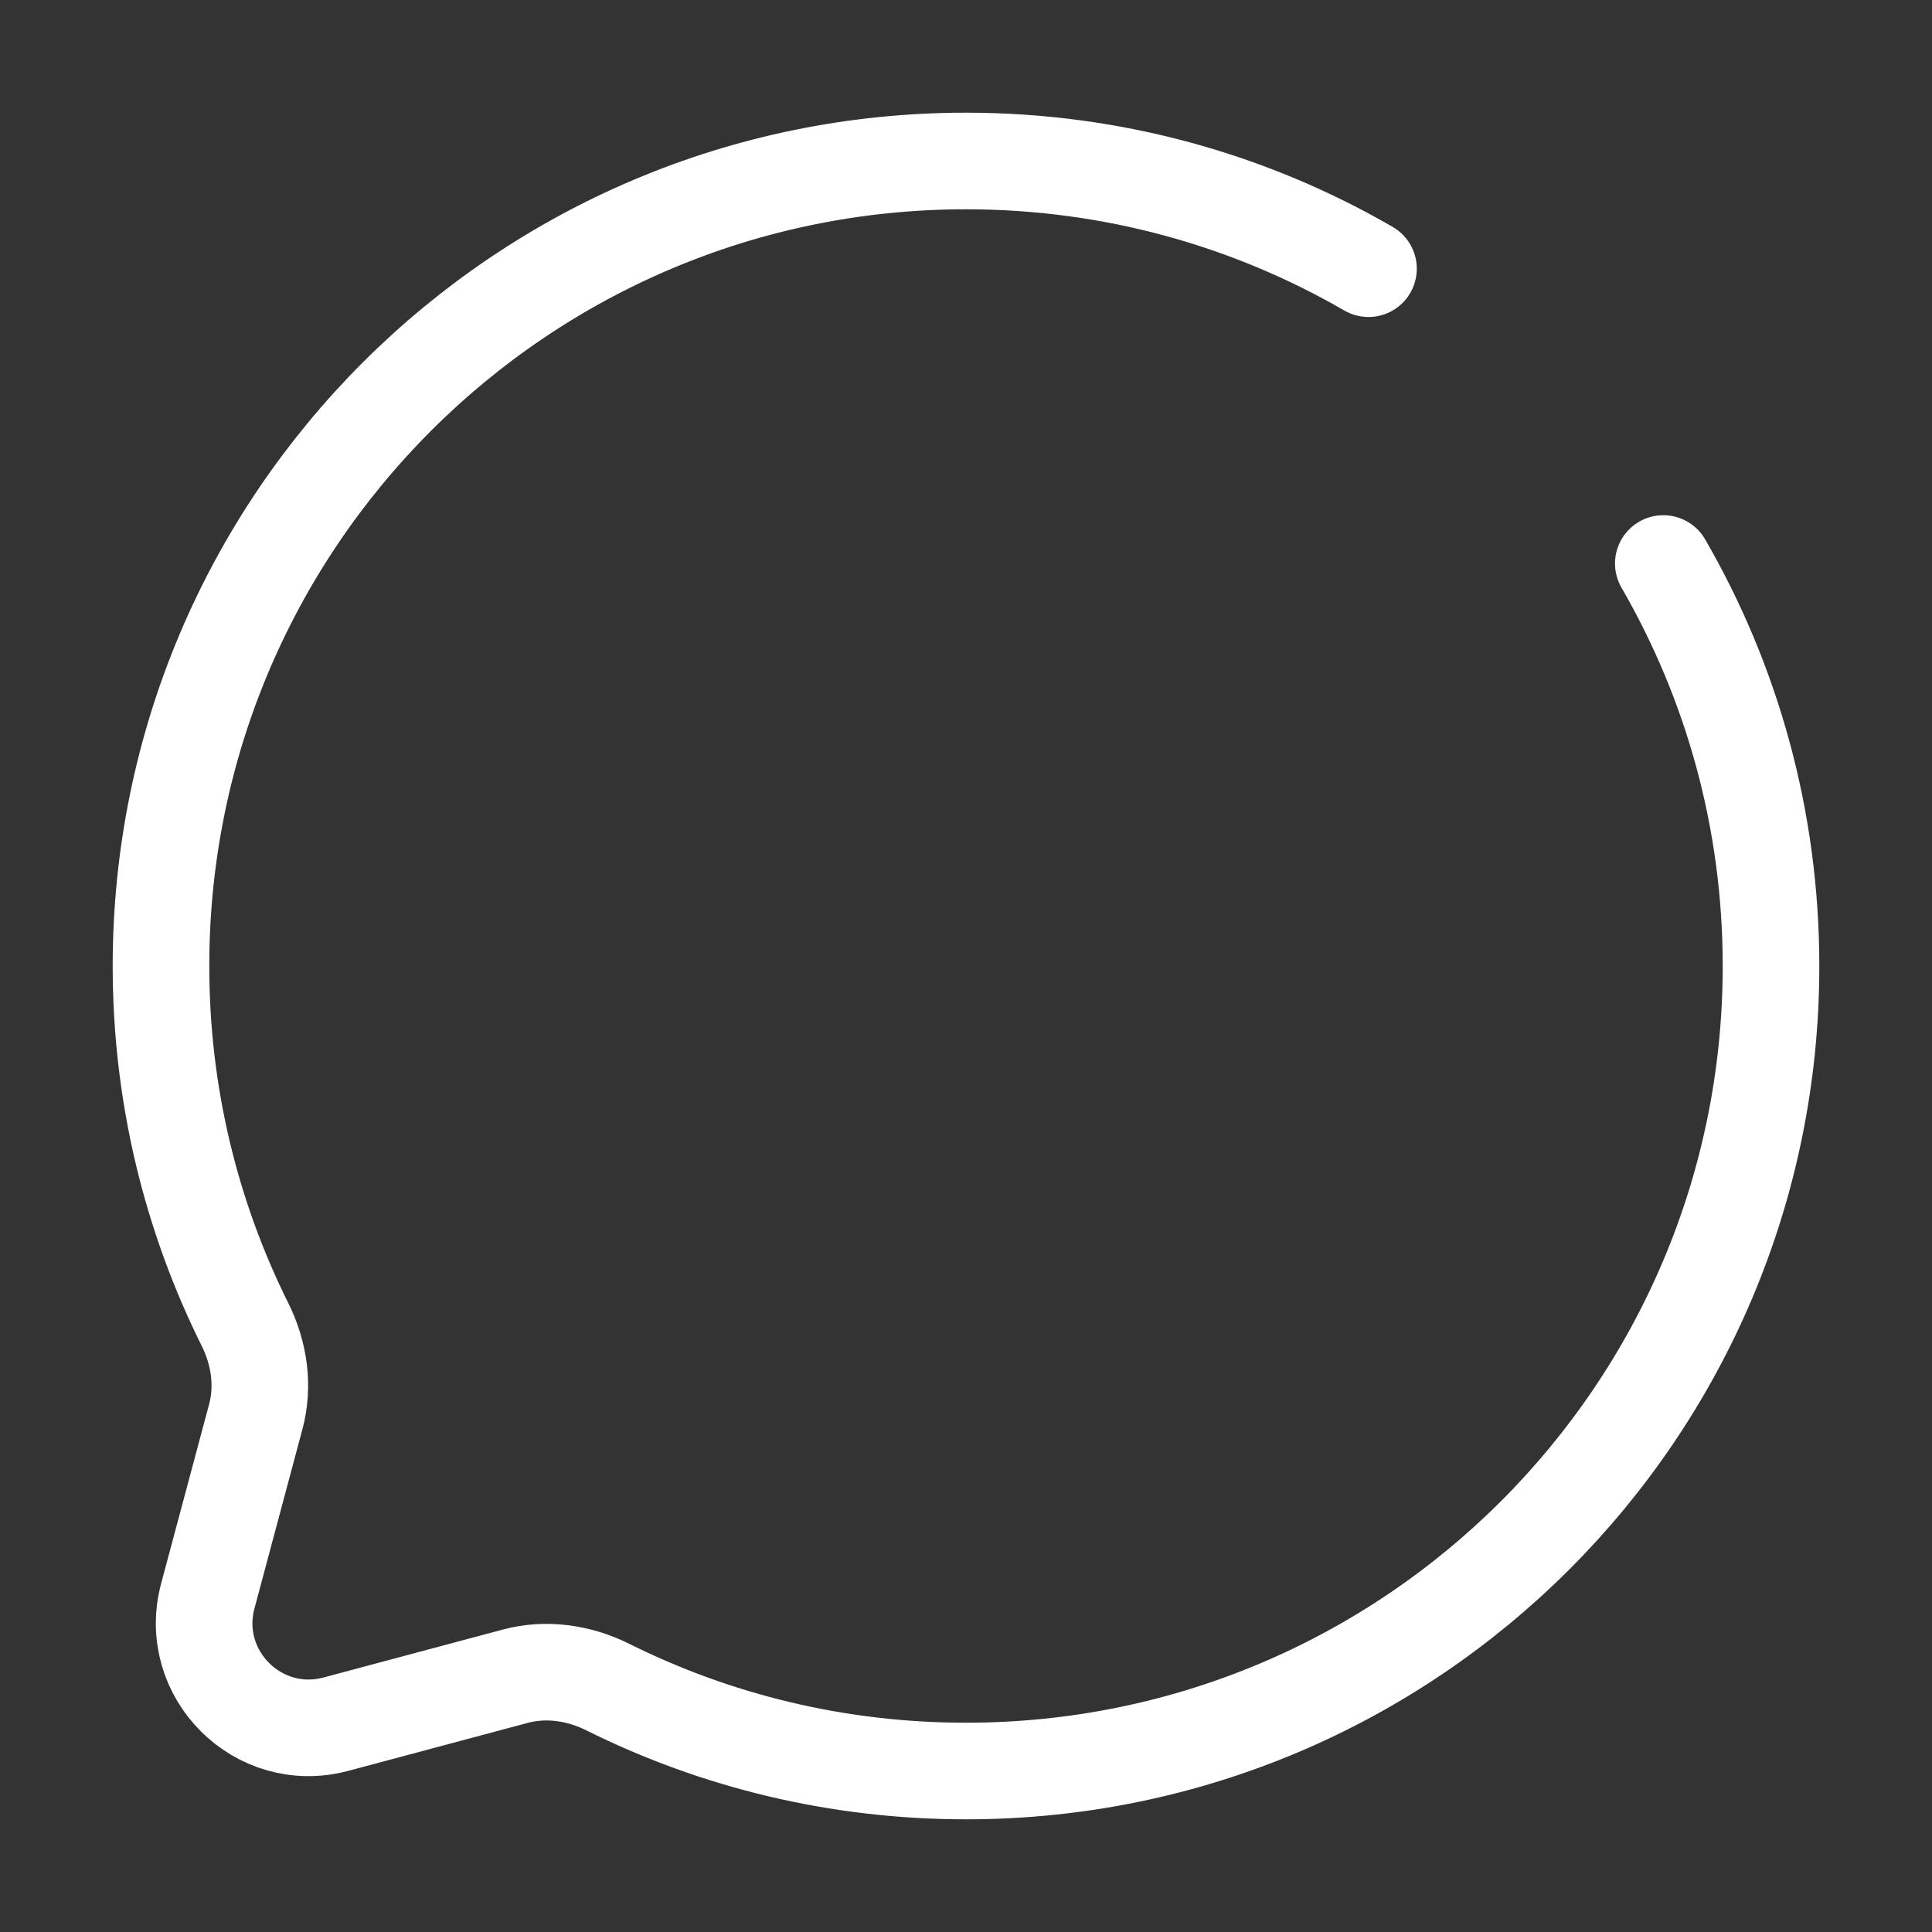 <svg width="40" height="40" viewBox="0 0 40 40" fill="none" xmlns="http://www.w3.org/2000/svg">
<rect x="0" y="0" width="40" height="40" fill="#333333" stroke="none"/>
<path d="M28.333 5.563C25.882 4.145 23.036 3.333 20 3.333C10.795 3.333 3.333 10.795 3.333 20C3.333 22.666 3.959 25.186 5.072 27.421C5.368 28.015 5.467 28.693 5.295 29.334L4.302 33.044C3.872 34.655 5.345 36.128 6.955 35.697L10.666 34.705C11.306 34.533 11.985 34.632 12.579 34.927C14.814 36.041 17.334 36.667 20 36.667C29.205 36.667 36.667 29.205 36.667 20C36.667 16.964 35.855 14.118 34.437 11.667" stroke="white" stroke-width="2" stroke-linecap="round"/>
</svg>
